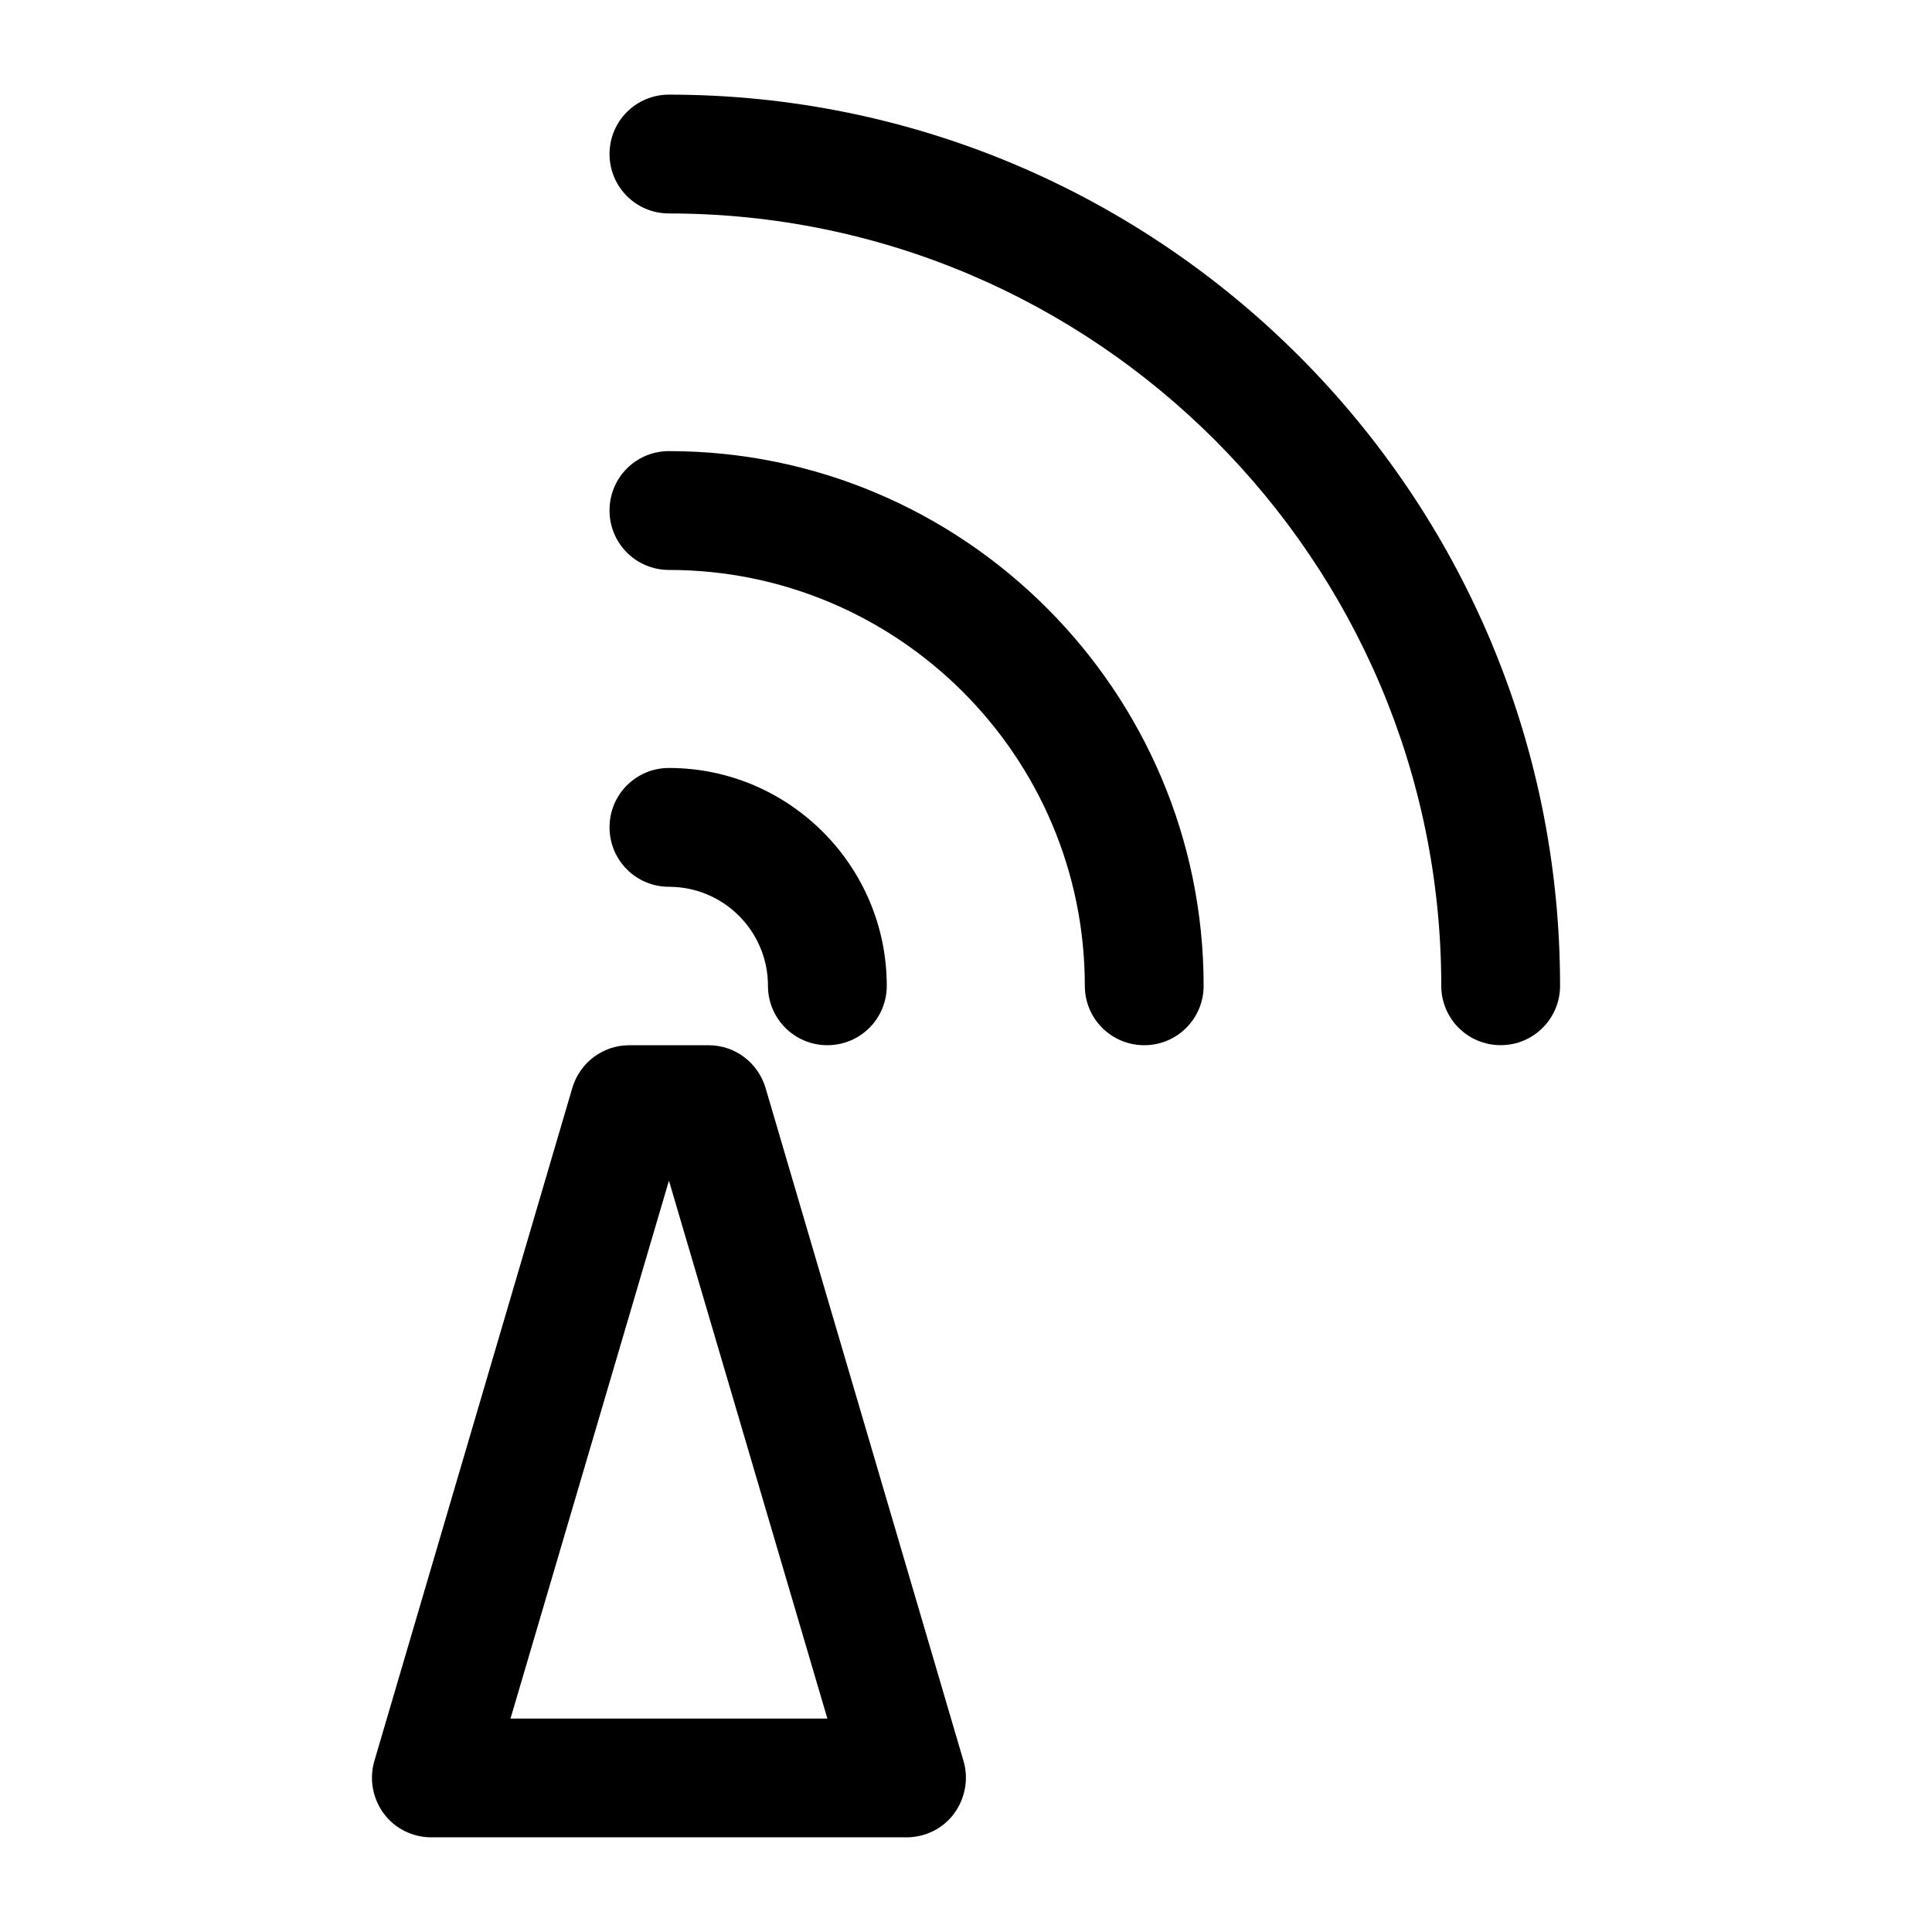 <?xml version="1.0" encoding="UTF-8"?>
<!-- Uploaded to: ICON Repo, www.svgrepo.com, Generator: ICON Repo Mixer Tools -->
<svg fill="#000000" width="800px" height="800px" version="1.1" viewBox="144 144 512 512" xmlns="http://www.w3.org/2000/svg">
 <g>
  <path d="m321.28 200.57c112.83 0 204.67 91.84 204.67 204.67 0 8.711 7.031 15.742 15.742 15.742 8.711 0 15.742-7.031 15.742-15.742 0.004-130.25-105.9-236.16-236.16-236.16-8.711 0-15.742 7.031-15.742 15.742 0 8.715 7.031 15.746 15.742 15.746z"/>
  <path d="m321.28 295.04c60.773 0 110.21 49.434 110.21 110.21 0 8.711 7.031 15.742 15.742 15.742 8.711 0 15.742-7.031 15.742-15.742 0.004-78.09-63.605-141.7-141.7-141.7-8.711 0-15.742 7.031-15.742 15.742 0 8.711 7.031 15.746 15.742 15.746z"/>
  <path d="m321.28 379.01c14.484 0 26.238 11.754 26.238 26.238 0 8.711 7.031 15.742 15.742 15.742 8.711 0 15.742-7.031 15.742-15.742 0-31.805-25.926-57.727-57.727-57.727-8.711 0-15.742 7.031-15.742 15.742 0.004 8.711 7.035 15.746 15.746 15.746z"/>
  <path d="m258.3 630.91h125.95c4.934 0 9.656-2.309 12.594-6.297s3.883-9.133 2.519-13.855l-52.48-178.43c-1.992-6.715-8.078-11.332-15.113-11.332h-20.992c-7.031 0-13.121 4.617-15.113 11.336l-52.48 178.43c-1.363 4.723-0.418 9.867 2.519 13.855 2.938 3.984 7.66 6.293 12.594 6.293zm62.977-174.02 41.984 142.54h-83.969z"/>
 </g>
</svg>